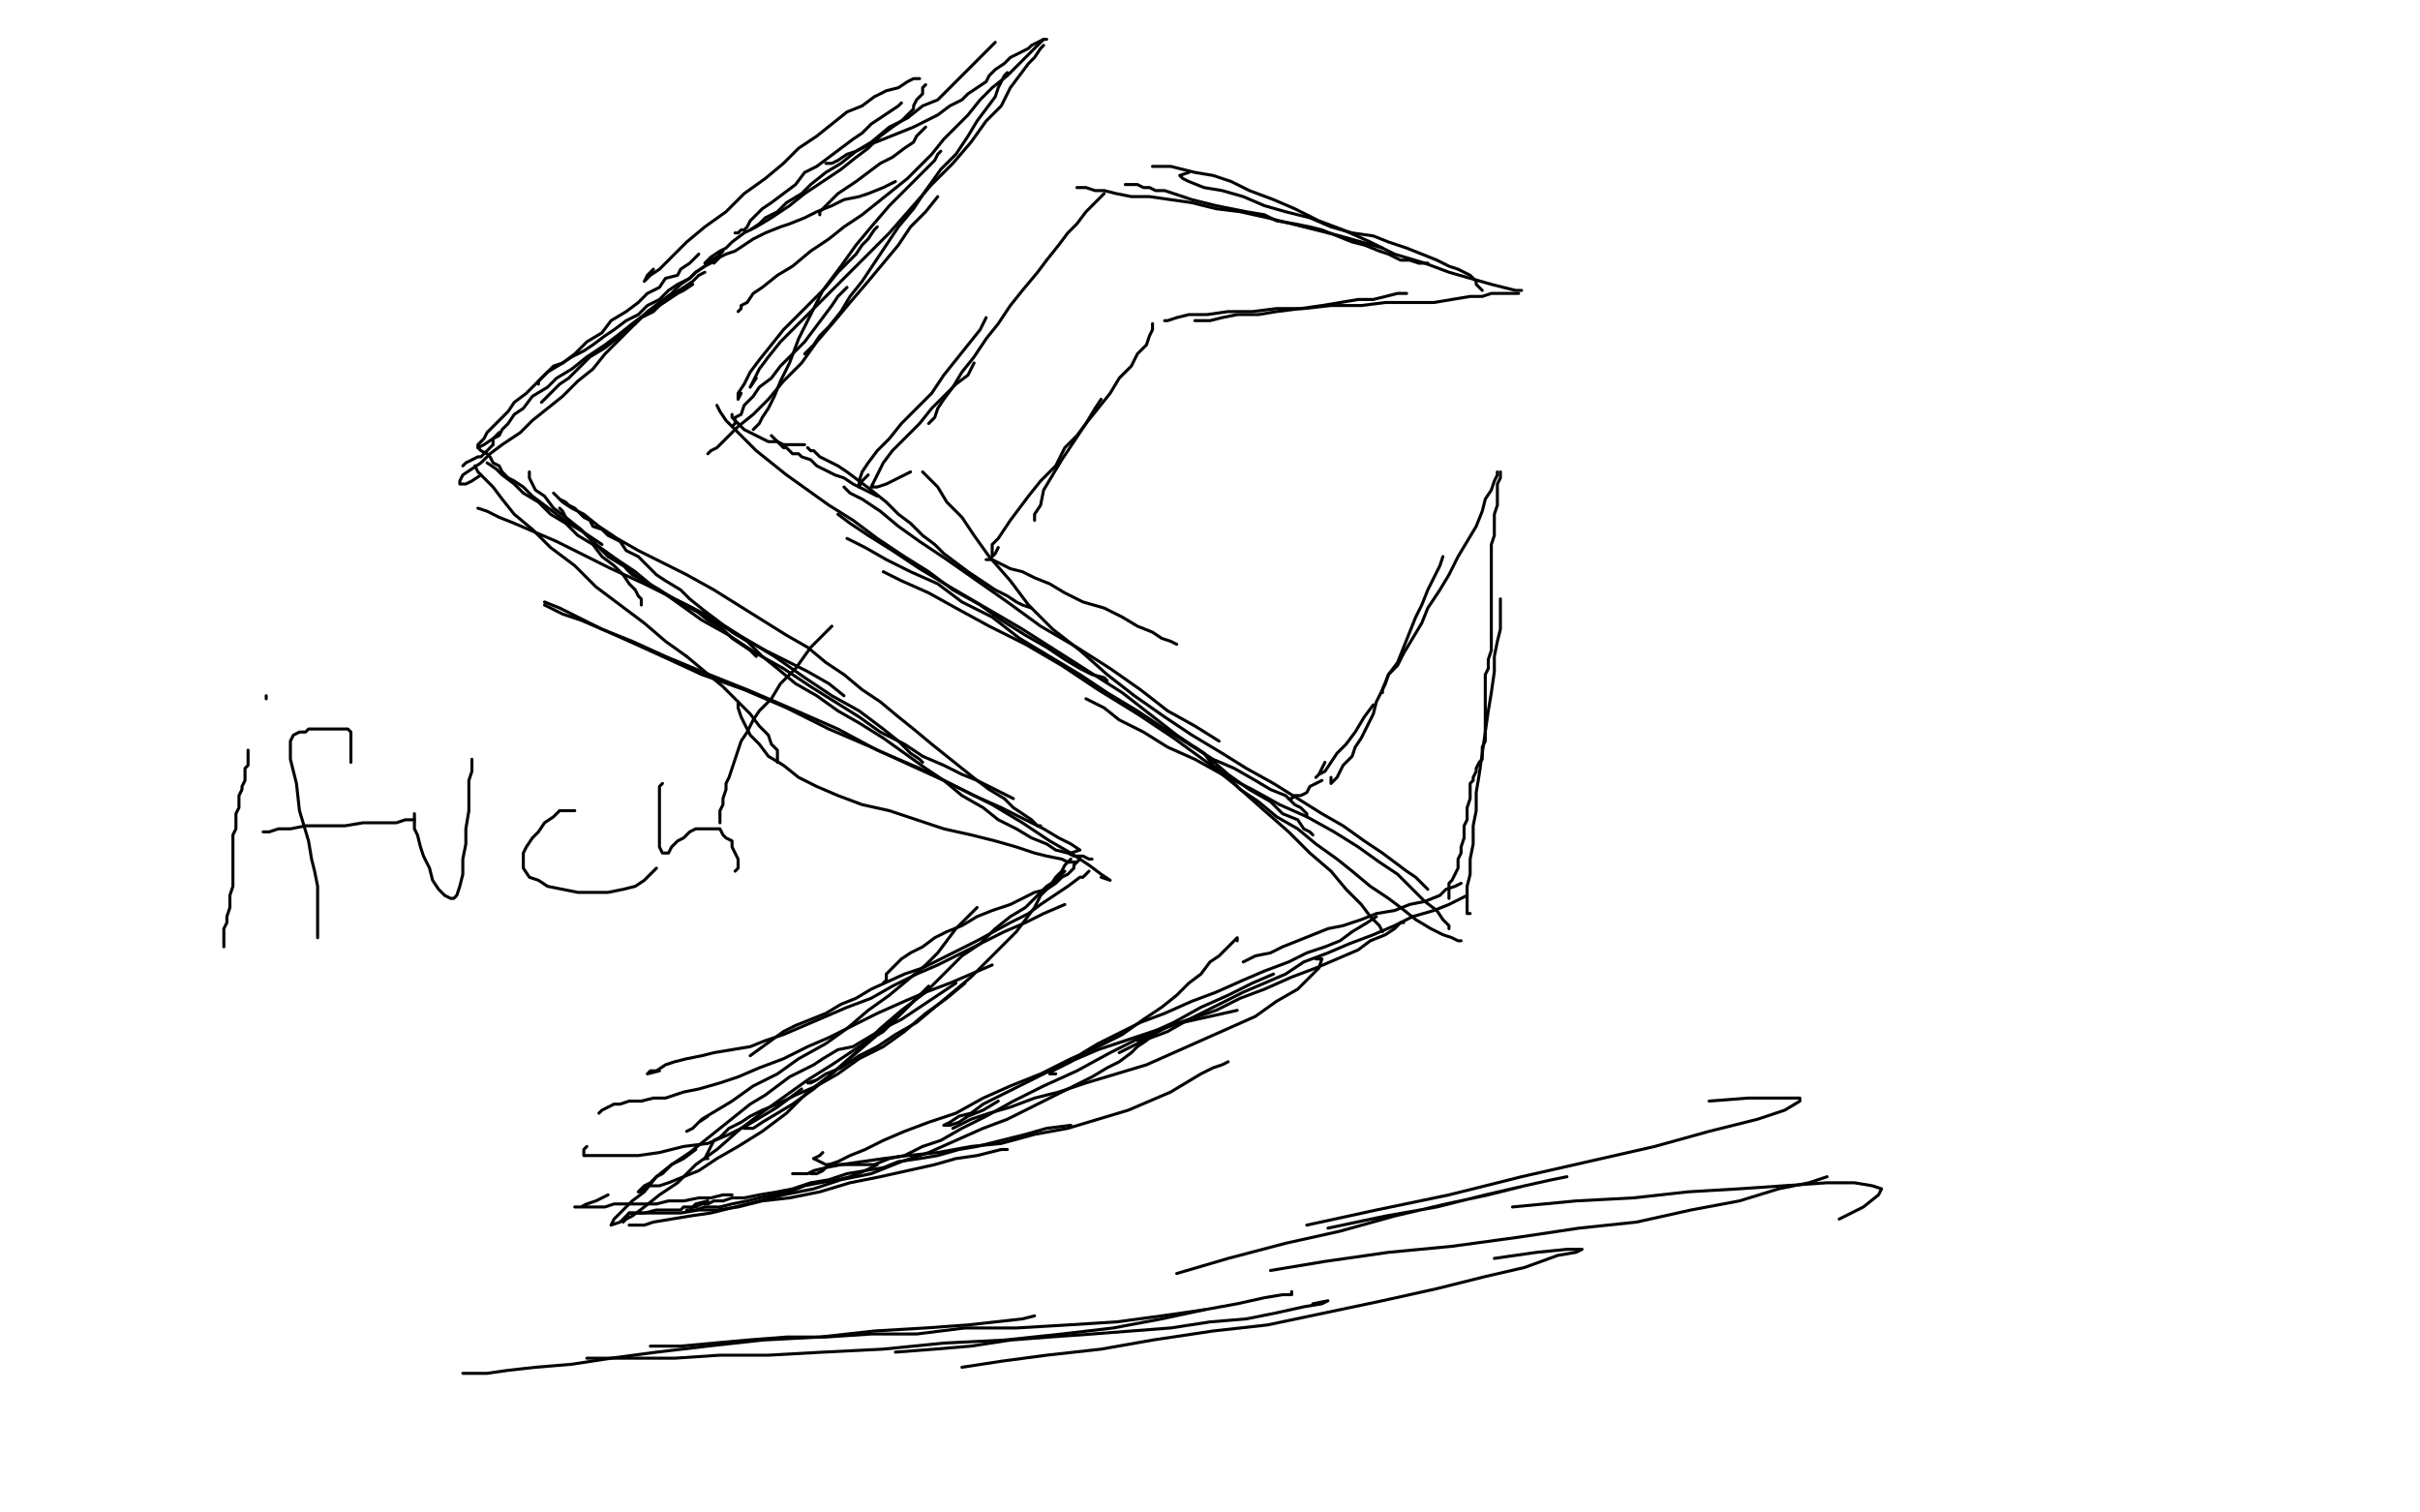 <?xml version="1.0" standalone="no"?>
<!DOCTYPE svg PUBLIC "-//W3C//DTD SVG 1.1//EN"
"http://www.w3.org/Graphics/SVG/1.1/DTD/svg11.dtd">

<svg width="800" height="500" version="1.1" xmlns="http://www.w3.org/2000/svg" xmlns:xlink="http://www.w3.org/1999/xlink" style="stroke-antialiasing: false"><desc>This SVG has been created on https://colorillo.com/</desc><rect x='0' y='0' width='800' height='500' style='fill: rgb(255,255,255); stroke-width:0' /><polyline points="186,120 188,120 188,120 189,120 189,120 190,120 190,120 191,120 191,120 192,120 192,120 193,120 193,120 194,120 194,120 196,120 196,120 197,120 197,120 199,120 199,120 200,120 200,120 203,120 207,120 208,120 210,120 211,120 213,120 214,120 215,120 216,120 217,120 219,120 220,120 221,120 222,120 224,120 224,120 225,120 226,120 227,120 228,120 229,120 229,120 230,120 230,120 231,120 231,120 232,120 232,120 233,120 232,120 231,120 230,120 228,120 226,120 223,120 220,120 216,120 212,120 208,120 205,120 201,120 198,120 194,120 192,120 190,120 187,120 186,120 184,120 182,120 181,120 180,120 179,120 178,120 176,120 174,120 173,120 171,120 169,120 168,120 168,120 168,120 168,120 168,120 168,120 168,120 168,120 168,120 168,120 168,120 168,120 167,120 166,120 165,120 163,120 161,120 158,120 155,120 151,120 146,120 141,120 135,120 130,120 124,120 119,120 113,120 109,120 105,120 102,120 100,120 97,120 101,120 105,120 111,120 119,120 127,120 136,120 146,120 157,120 169,120 181,120 194,120 206,120 250,120 290,120 292,120 290,120 287,120 283,120 278,120 272,120 265,120 258,120 251,120 245,120 240,120 236,120 233,120 231,120 230,120 229,120" style="fill: none; stroke: #d33c3c; stroke-width: 5; stroke-linejoin: round; stroke-linecap: round; stroke-antialiasing: false; stroke-antialias: 0; opacity: 1.0"/>
<polyline points="66,146 68,145 68,145 70,145 70,145 74,144 74,144 78,144 78,144 85,143 85,143 93,142 93,142 101,142 101,142 111,142 111,142 122,141 122,141 133,140 133,140 145,140 145,140 156,139 156,139 167,138 167,138 188,136 197,135 206,134 213,132 218,131 222,129 224,128 226,127 228,125 227,124 224,123 219,123 213,122 204,121 194,121 182,120 169,119 155,118 141,118 128,117 107,116 98,116 90,115 85,115 81,115 79,115 80,116 83,117 86,117 92,118 98,119 107,119 118,120 130,120 144,120 160,120 177,119 195,119 213,119 231,118 249,117 266,116 283,115 298,114 311,113 323,112 334,111 342,111 348,110 352,110 354,110 353,109 350,109 345,109 339,109 331,109 323,109 313,109 303,109 292,111 279,112 265,113" style="fill: none; stroke: #ffffff; stroke-width: 30; stroke-linejoin: round; stroke-linecap: round; stroke-antialiasing: false; stroke-antialias: 0; opacity: 1.0"/>
<polyline points="265,113 214,158 213,159 213,159 212,160 212,160 211,161 211,161 210,162 210,162 214,164 214,164 214,165 214,165 214,166 214,166 214,167 214,167 214,169 214,169 214,170 214,170 214,172 214,174 214,176 214,178 214,181 214,183 214,185 214,187 214,188 214,190 214,192 214,194 214,196 214,197 214,199 214,201 214,203 214,205 214,207 214,209 214,210 214,211 214,212 214,213 214,214 214,215 214,215 214,216 214,217 214,218 214,219 214,221 214,223 214,224 214,225 214,226 214,227 214,228 214,229 214,230 214,231 214,232 214,233 214,234 214,235 214,236 214,238 214,239 214,240 214,241 214,242 282,295" style="fill: none; stroke: #000000; stroke-width: 1; stroke-linejoin: round; stroke-linecap: round; stroke-antialiasing: false; stroke-antialias: 0; opacity: 1.0"/>
<polyline points="281,106 280,106 280,106 278,106 278,106 276,108 276,108 273,111 273,111 270,114 270,114 267,118 267,118 261,123 261,123 256,128 256,128 249,133 249,133 241,139 241,139 233,144 233,144 224,150 224,150 215,156 215,156 196,166 187,171 179,177 171,183 166,189 161,196 157,202 154,209 152,216 150,222 148,229 147,235 146,240 145,246 144,251 144,255 144,260 144,264 144,268 144,272 144,275 144,279 145,282 146,286 149,288 152,291 156,293 160,293 166,293 171,293 177,292 182,289 189,286 195,282 201,277 206,272 212,267 218,261 222,255 225,248 227,241 228,233 228,224 228,216 226,207 223,197 219,189 215,181 211,173 208,167 206,161 204,157 202,153 202,151 201,150 201,155 201,162 202,171 202,181 202,194 203,207 203,222 205,237 207,252 208,267 210,281 214,293 218,303 223,312 228,317 232,320 235,321 238,321 239,317 241,312 243,304 244,294 245,283 246,271 246,257 246,243 248,228 248,213 250,199 251,188 253,179 254,173 254,171 254,175 254,183 253,194 252,206 251,219 251,232 252,246 254,259 258,271 262,282 266,292 272,300 277,304 282,307 286,307 290,307 293,304 296,300 297,295 298,289 299,282 299,275 299,267 298,260 297,254 295,249 294,245 293,242 291,241 289,241 288,241 285,242 282,246 279,250 275,255 272,261 269,268 266,275 263,282 260,289 258,295 257,301 257,305 256,308 256,310 256,311 256,308 256,306" style="fill: none; stroke: #ffffff; stroke-width: 30; stroke-linejoin: round; stroke-linecap: round; stroke-antialiasing: false; stroke-antialias: 0; opacity: 1.0"/>
<polyline points="295,125 294,125 294,125 293,125 292,125" style="fill: none; stroke: #ffffff; stroke-width: 30; stroke-linejoin: round; stroke-linecap: round; stroke-antialiasing: false; stroke-antialias: 0; opacity: 1.0"/>
<polyline points="226,111 222,111 222,111 220,113 220,113 220,115 220,115 218,117 218,117 216,120 216,120 214,123 214,123 212,126 212,126 209,129 209,129 207,133 207,133 204,137 204,137 201,141 201,141 195,148 193,152 190,155 187,159 183,165 181,168 179,171 177,173 176,174 176,175" style="fill: none; stroke: #000000; stroke-width: 30; stroke-linejoin: round; stroke-linecap: round; stroke-antialiasing: false; stroke-antialias: 0; opacity: 1.0"/>
<polyline points="223,85 223,88 223,88 221,92 221,92 219,97 219,97 216,102 216,102 212,108 212,108 207,114 207,114 201,121 201,121 195,128 195,128 187,135 187,135 180,142 180,142 172,150 172,150 166,156 166,156 160,162 160,162 153,170 153,171 156,170 160,167 164,162 171,156 178,150 187,142 196,134 206,126 216,117 227,109 237,101 245,93 252,87 256,83 257,81 254,82 248,87 239,94 228,101 216,110 203,119 189,130 176,142 164,152 154,163 147,173 144,181 144,186 148,190 154,192 165,193 179,192 196,188 213,183 232,176 249,168 267,160 282,152 295,143 305,135 312,127 317,120 317,116 317,112 314,110 307,110 297,110 284,113 267,118 249,124 230,130 210,136 191,143 172,150 156,156 142,162 135,165 132,167 136,166 143,162 155,157 170,151 186,144 202,136 217,129 231,124 244,119 255,116 264,114 267,114 268,115 268,117 264,122 259,127 250,134 239,141 226,149 213,156 199,162 186,169 173,174 163,178 157,182 156,183 159,182 165,178 174,172 186,164 199,157 211,149 223,141 233,134 243,128 250,123 254,120 256,118 255,118 251,122 244,127 237,132 227,138 217,144 206,151 194,158 183,165 170,172 156,179 142,185 129,189 115,193 102,195" style="fill: none; stroke: #ffffff; stroke-width: 30; stroke-linejoin: round; stroke-linecap: round; stroke-antialiasing: false; stroke-antialias: 0; opacity: 1.0"/>
<polyline points="239,83 238,84 238,84 237,85 237,85 235,86 235,86 233,88 233,88 230,90 230,90 228,92 228,92 225,94 225,94 222,97 222,97 218,100 218,100 214,103 214,103 210,107 210,107 205,111 205,111 200,115 200,115 195,118 191,122 188,125 185,127 183,129 181,131 180,132 179,133" style="fill: none; stroke: #000000; stroke-width: 1; stroke-linejoin: round; stroke-linecap: round; stroke-antialiasing: false; stroke-antialias: 0; opacity: 1.0"/>
<polyline points="237,85 235,87 235,87 233,88 233,88 230,90 230,90 228,92 228,92 224,94 224,94 221,96 221,96 218,99 218,99 214,101 214,101 211,104 211,104 207,106 207,106 203,109 203,109 200,111 200,111 196,114 196,114 193,116 189,118 186,120 183,121 181,123 180,124 179,125 178,126 178,127" style="fill: none; stroke: #000000; stroke-width: 1; stroke-linejoin: round; stroke-linecap: round; stroke-antialiasing: false; stroke-antialias: 0; opacity: 1.0"/>
<polyline points="231,84 230,85 230,85 228,87 228,87 225,89 225,89 224,91 224,91 220,92 220,92 218,95 218,95 214,97 214,97 211,100 211,100 207,103 207,103 202,106 202,106 199,110 199,110 194,113 194,113 190,117 186,120 181,123 177,127 174,130 170,133 168,136 165,139 163,141 161,143 160,145 159,146 158,147 158,148 160,147 163,145 165,143" style="fill: none; stroke: #000000; stroke-width: 1; stroke-linejoin: round; stroke-linecap: round; stroke-antialiasing: false; stroke-antialias: 0; opacity: 1.0"/>
<polyline points="233,90 231,91 231,91 229,93 229,93 226,95 226,95 223,97 223,97 219,100 219,100 216,103 216,103 212,105 212,105 208,109 208,109 204,113 204,113 200,117 200,117 196,122 196,122 191,126 191,126 186,131 186,131 181,135 176,139 172,143 166,147 162,150 159,153 156,155 153,157 152,159 152,160 154,160 156,159 159,157" style="fill: none; stroke: #000000; stroke-width: 1; stroke-linejoin: round; stroke-linecap: round; stroke-antialiasing: false; stroke-antialias: 0; opacity: 1.0"/>
<polyline points="229,94 226,96 226,96 224,97 224,97 221,99 221,99 218,101 218,101 213,104 213,104 209,107 209,107 204,111 204,111 200,114 200,114 194,118 194,118 189,122 189,122 184,125 184,125 181,128 181,128 176,131 176,131 173,135 170,137 168,140 166,142 165,144 163,145 163,147 162,148 161,149 160,150 159,151 158,151 156,152 154,153 153,154" style="fill: none; stroke: #000000; stroke-width: 1; stroke-linejoin: round; stroke-linecap: round; stroke-antialiasing: false; stroke-antialias: 0; opacity: 1.0"/>
<polyline points="161,153 164,155 164,155 166,157 166,157 170,160 170,160 173,163 173,163 178,166 178,166 182,170 182,170 187,173 187,173 191,177 191,177 196,180 196,180 199,184 199,184 203,187 203,187 206,190 206,190 208,193 208,193 210,195 211,197 212,198 212,199 212,200" style="fill: none; stroke: #000000; stroke-width: 1; stroke-linejoin: round; stroke-linecap: round; stroke-antialiasing: false; stroke-antialias: 0; opacity: 1.0"/>
<polyline points="157,154 158,156 158,156 160,158 160,158 163,161 163,161 166,165 166,165 170,170 170,170 176,175 176,175 182,181 182,181 190,187 190,187 197,194 197,194 205,200 205,200 213,206 213,206 220,212 220,212 227,217 227,217" style="fill: none; stroke: #000000; stroke-width: 1; stroke-linejoin: round; stroke-linecap: round; stroke-antialiasing: false; stroke-antialias: 0; opacity: 1.0"/>
<circle cx="257.5" cy="252.5" r="0" style="fill: #000000; stroke-antialiasing: false; stroke-antialias: 0; opacity: 1.0"/>
<polyline points="227,217 233,222 239,227 244,232 248,236 251,240 254,243 255,246 257,248 257,250 257,252" style="fill: none; stroke: #000000; stroke-width: 1; stroke-linejoin: round; stroke-linecap: round; stroke-antialiasing: false; stroke-antialias: 0; opacity: 1.0"/>
<polyline points="158,168 161,169 161,169 165,171 165,171 170,173 170,173 177,176 177,176 184,179 184,179 192,183 192,183 202,188 202,188 213,193 213,193 223,198 223,198 235,204 235,204 246,211 246,211 256,217 256,217 266,224 266,224 275,230 284,235 292,241 297,245 301,249 304,251 305,252" style="fill: none; stroke: #000000; stroke-width: 1; stroke-linejoin: round; stroke-linecap: round; stroke-antialiasing: false; stroke-antialias: 0; opacity: 1.0"/>
<polyline points="180,200 182,201 182,201 186,203 186,203 192,205 192,205 199,208 199,208 208,212 208,212 219,217 219,217 232,223 232,223 246,228 246,228 260,234 260,234 274,241 274,241 288,247 288,247 301,253 301,253 312,258 312,258 322,263 331,267 339,271 345,274 350,277 354,279 357,281 354,282" style="fill: none; stroke: #000000; stroke-width: 1; stroke-linejoin: round; stroke-linecap: round; stroke-antialiasing: false; stroke-antialias: 0; opacity: 1.0"/>
<polyline points="180,199 185,201 185,201 191,204 191,204 199,208 199,208 209,212 209,212 220,217 220,217 232,222 232,222 247,228 247,228 261,234 261,234 277,241 277,241 290,248 290,248 304,254 304,254 316,260 316,260 328,266 328,266 338,272 347,278 354,282 360,286 364,289 367,291 364,290" style="fill: none; stroke: #000000; stroke-width: 1; stroke-linejoin: round; stroke-linecap: round; stroke-antialiasing: false; stroke-antialias: 0; opacity: 1.0"/>
<polyline points="361,284 360,284 360,284 358,283 358,283 355,283 355,283 353,282 353,282 349,281 349,281 346,279 346,279 341,277 341,277 336,274 336,274 330,271 330,271 325,267 325,267 318,263 318,263 312,258 312,258 306,254 306,254 299,249 292,244 284,239 277,235 270,230 263,226 257,221 252,217 247,212 242,209 237,205 233,202 228,198 225,195 220,192 217,190 214,187 211,184 207,182 205,179 201,177 199,175 196,174 195,172 193,171 191,169 190,168 188,167 187,166 185,165 184,164 183,163 184,164 186,166 189,168 193,170 198,174 204,178 211,182 219,186 227,190 236,195 244,200 252,205 260,210 267,214 273,219 279,223 285,228 291,232 297,237 302,241 308,246 313,250 318,254 323,258 327,261 332,264 335,267 338,269 341,271 342,272 343,273 344,273" style="fill: none; stroke: #000000; stroke-width: 1; stroke-linejoin: round; stroke-linecap: round; stroke-antialiasing: false; stroke-antialias: 0; opacity: 1.0"/>
<polyline points="357,284 356,285 356,285 355,286 355,286 355,287 355,287 353,289 353,289 351,290 351,290 349,292 349,292 346,294 346,294 342,295 342,295 338,297 338,297 334,299 334,299 328,301 328,301 323,303 323,303 318,306 318,306 313,308 309,310 305,313 301,315 298,317 296,319 294,321 293,322 293,324 292,325" style="fill: none; stroke: #000000; stroke-width: 1; stroke-linejoin: round; stroke-linecap: round; stroke-antialiasing: false; stroke-antialias: 0; opacity: 1.0"/>
<polyline points="360,288 359,289 359,289 358,290 358,290 357,290 357,290 353,293 353,293 350,295 350,295 344,299 344,299 340,302 340,302 334,305 334,305 323,311 323,311 317,314 317,314 311,317 311,317 305,320 299,322 288,327 283,330 278,332 273,335 268,337 263,339 259,341 248,349" style="fill: none; stroke: #000000; stroke-width: 1; stroke-linejoin: round; stroke-linecap: round; stroke-antialiasing: false; stroke-antialias: 0; opacity: 1.0"/>
<polyline points="352,299 345,302 345,302 339,305 339,305 332,308 332,308 326,311 326,311 318,315 318,315 310,319 310,319 303,322 303,322 295,326 295,326 288,330 288,330 280,333 280,333 273,336 273,336 266,339 266,339 259,342 259,342 253,344 248,346 242,347 236,348 232,349 227,350 223,351 220,352 217,354 215,354 214,355 218,354" style="fill: none; stroke: #000000; stroke-width: 1; stroke-linejoin: round; stroke-linecap: round; stroke-antialiasing: false; stroke-antialias: 0; opacity: 1.0"/>
<polyline points="328,319 321,322 321,322 314,325 314,325 306,328 306,328 299,331 299,331 290,335 290,335 282,339 282,339 274,343 274,343 267,346 267,346 259,350 259,350 251,353 251,353 244,356 244,356 238,358 238,358 231,360 231,360 226,361 220,363 216,363 212,364 208,364 205,365 203,365 201,366 199,367 198,368" style="fill: none; stroke: #000000; stroke-width: 1; stroke-linejoin: round; stroke-linecap: round; stroke-antialiasing: false; stroke-antialias: 0; opacity: 1.0"/>
<polyline points="354,284 352,286 352,286 351,288 351,288 349,290 349,290 347,293 347,293 344,296 344,296 342,300 342,300 339,304 339,304 336,308 336,308 331,313 331,313 326,318 326,318 321,323 321,323 315,328 315,328 309,333 309,333 303,338 296,342 290,346 284,349 278,353 273,355 270,357 268,358 267,358 270,357" style="fill: none; stroke: #000000; stroke-width: 1; stroke-linejoin: round; stroke-linecap: round; stroke-antialiasing: false; stroke-antialias: 0; opacity: 1.0"/>
<polyline points="316,325 310,329 310,329 304,333 304,333 298,337 298,337 292,340 292,340 287,343 287,343 282,346 282,346 277,347 277,347 272,350 272,350 269,352 269,352 265,354 265,354 261,356 261,356 257,359 257,359 253,362 253,362 248,365 243,369 238,373 233,377 228,381 222,385 217,389 213,394 209,397 206,400 203,403 202,405 205,404 208,401" style="fill: none; stroke: #000000; stroke-width: 1; stroke-linejoin: round; stroke-linecap: round; stroke-antialiasing: false; stroke-antialias: 0; opacity: 1.0"/>
<polyline points="323,300 321,302 321,302 319,304 319,304 316,307 316,307 313,311 313,311 310,315 310,315 306,319 306,319 300,324 300,324 294,329 294,329 287,334 287,334 280,340 280,340 273,345 273,345 264,350 264,350 257,355 257,355 249,359 242,364 237,367 232,370 229,373 227,374 229,373 231,371 234,369" style="fill: none; stroke: #000000; stroke-width: 1; stroke-linejoin: round; stroke-linecap: round; stroke-antialiasing: false; stroke-antialias: 0; opacity: 1.0"/>
<polyline points="307,326 303,330 303,330 299,334 299,334 294,338 294,338 289,343 289,343 282,349 282,349 275,355 275,355 267,361 267,361 260,368 260,368 252,374 252,374 244,379 244,379 237,383 237,383 231,387 231,387 226,389 226,389 221,391 218,392 216,392 214,392 213,393 212,394 211,394 212,393 213,392 215,391 217,389 219,388 222,385 226,383 230,380" style="fill: none; stroke: #000000; stroke-width: 1; stroke-linejoin: round; stroke-linecap: round; stroke-antialiasing: false; stroke-antialias: 0; opacity: 1.0"/>
<polyline points="304,329 302,331 302,331 299,334 299,334 296,337 296,337 292,341 292,341 287,344 287,344 281,348 281,348 275,352 275,352 267,357 267,357 260,362 260,362 253,367 253,367 245,373 245,373 237,380 237,380 230,385 230,385 224,391 218,395 213,399 209,402 207,403 206,404 208,401 210,401 210,401 212,401 212,401 214,401 214,401 217,401 217,401 220,401 220,401 225,401 225,401 231,400 231,400 237,400 237,400 244,399 244,399 252,397 252,397 261,396 261,396 271,394 271,394 281,391 281,391 291,389 300,387 309,385 316,383 323,382 327,381 331,380 333,380" style="fill: none; stroke: #000000; stroke-width: 1; stroke-linejoin: round; stroke-linecap: round; stroke-antialiasing: false; stroke-antialias: 0; opacity: 1.0"/>
<polyline points="208,405 210,405 210,405 213,405 213,405 216,404 216,404 222,403 222,403 228,402 228,402 235,401 235,401 243,399 243,399 251,397 251,397 259,395 259,395 269,393 269,393 278,390 278,390 288,388 288,388 298,384 298,384 307,381 316,377 325,373 333,370 341,366 349,362 355,359 361,356 366,353 370,351 374,348 376,346 379,344 381,342 382,342" style="fill: none; stroke: #000000; stroke-width: 1; stroke-linejoin: round; stroke-linecap: round; stroke-antialiasing: false; stroke-antialias: 0; opacity: 1.0"/>
<polyline points="268,388 270,388 270,388 272,387 272,387 274,385 274,385 277,384 277,384 281,382 281,382 286,380 286,380 292,377 292,377 299,374 299,374 307,371 307,371 316,368 316,368 325,363 325,363 334,359 334,359 344,355 344,355 354,350 363,346 371,342 378,337 384,333 389,329 393,325 397,322 400,318 403,316 405,314 407,312 408,311 409,310 409,311" style="fill: none; stroke: #000000; stroke-width: 1; stroke-linejoin: round; stroke-linecap: round; stroke-antialiasing: false; stroke-antialias: 0; opacity: 1.0"/>
<polyline points="262,388 264,388 264,388 267,388 267,388 269,387 269,387 273,386 273,386 278,385 278,385 285,384 285,384 292,383 292,383 300,382 300,382 310,381 310,381 321,379 321,379 331,378 331,378 342,375 342,375 353,373 353,373 363,370 373,367 380,364 387,361 392,358 397,355 401,353 404,352 406,351" style="fill: none; stroke: #000000; stroke-width: 1; stroke-linejoin: round; stroke-linecap: round; stroke-antialiasing: false; stroke-antialias: 0; opacity: 1.0"/>
<polyline points="315,373 321,370 321,370 327,368 327,368 334,366 334,366 342,363 342,363 350,361 350,361 359,358 359,358 369,355 369,355 379,352 379,352 388,348 388,348 397,344 397,344 406,340 406,340 415,336 415,336 422,331 422,331 429,327 433,323 436,320 437,317 435,317" style="fill: none; stroke: #000000; stroke-width: 1; stroke-linejoin: round; stroke-linecap: round; stroke-antialiasing: false; stroke-antialias: 0; opacity: 1.0"/>
<polyline points="370,348 378,344 378,344 386,341 386,341 393,337 393,337 402,334 402,334 410,330 410,330 418,327 418,327 427,323 427,323 435,320 435,320 442,317 442,317 449,314 449,314 453,311 453,311 458,309 458,309 461,307 461,307 463,305 464,305" style="fill: none; stroke: #000000; stroke-width: 1; stroke-linejoin: round; stroke-linecap: round; stroke-antialiasing: false; stroke-antialias: 0; opacity: 1.0"/>
<polyline points="376,344 381,342 381,342 387,339 387,339 393,337 393,337 399,334 399,334 405,331 405,331 411,328 411,328 418,325 418,325 425,322 425,322 431,318 431,318 439,315 439,315 446,312 446,312 454,309 454,309 461,306 461,306 467,303 474,301 479,299 483,297 485,296" style="fill: none; stroke: #000000; stroke-width: 1; stroke-linejoin: round; stroke-linecap: round; stroke-antialiasing: false; stroke-antialias: 0; opacity: 1.0"/>
<polyline points="411,318 415,316 415,316 420,315 420,315 424,313 424,313 429,311 429,311 434,309 434,309 439,307 439,307 444,306 444,306 450,304 450,304 455,302 455,302 461,301 461,301 466,299 466,299 471,298 471,298 476,296 476,296 478,294 481,293 483,292" style="fill: none; stroke: #000000; stroke-width: 1; stroke-linejoin: round; stroke-linecap: round; stroke-antialiasing: false; stroke-antialias: 0; opacity: 1.0"/>
<polyline points="279,161 281,163 281,163 285,165 285,165 291,169 291,169 297,174 297,174 304,179 304,179 313,185 313,185 323,192 323,192 333,199 333,199 344,207 344,207 356,214 356,214 367,221 367,221 377,228 377,228 386,235 386,235 395,240 403,245" style="fill: none; stroke: #000000; stroke-width: 1; stroke-linejoin: round; stroke-linecap: round; stroke-antialiasing: false; stroke-antialias: 0; opacity: 1.0"/>
<polyline points="292,189 298,192 298,192 307,196 307,196 316,201 316,201 327,207 327,207 339,213 339,213 351,220 351,220 363,228 363,228 376,236 376,236 388,244 388,244 399,252 399,252 409,260 409,260 418,268 418,268 426,275 426,275 433,282 440,288 445,294 450,299 453,303 456,306 457,308" style="fill: none; stroke: #000000; stroke-width: 1; stroke-linejoin: round; stroke-linecap: round; stroke-antialiasing: false; stroke-antialias: 0; opacity: 1.0"/>
<polyline points="359,231 365,234 365,234 370,238 370,238 378,242 378,242 386,247 386,247 395,251 395,251 404,256 404,256 414,261 414,261 423,266 423,266 432,270 432,270 441,275 441,275 449,280 449,280 456,285 456,285 462,289 462,289 467,294 467,294 471,298 475,301 477,304 479,306 479,307" style="fill: none; stroke: #000000; stroke-width: 1; stroke-linejoin: round; stroke-linecap: round; stroke-antialiasing: false; stroke-antialias: 0; opacity: 1.0"/>
<polyline points="472,294 470,292 470,292 468,290 468,290 465,288 465,288 461,285 461,285 457,282 457,282 451,278 451,278 444,273 444,273 437,269 437,269 429,264 429,264 421,259 421,259 412,254 412,254 404,249 404,249 394,243 394,243 385,237 375,230 366,223 357,215 348,208 340,200 334,192 327,184 322,177 318,171 313,166 310,161 307,158 305,156" style="fill: none; stroke: #000000; stroke-width: 1; stroke-linejoin: round; stroke-linecap: round; stroke-antialiasing: false; stroke-antialias: 0; opacity: 1.0"/>
<polyline points="341,201 338,200 338,200 336,199 336,199 333,197 333,197 329,195 329,195 326,193 326,193 323,191 323,191 320,189 320,189 316,186 316,186 312,183 312,183 309,180 309,180 305,177 305,177 301,173 301,173 297,170 297,170 293,166 288,162 284,159 280,156 277,154 273,152 271,151 269,149 268,149 267,148" style="fill: none; stroke: #000000; stroke-width: 1; stroke-linejoin: round; stroke-linecap: round; stroke-antialiasing: false; stroke-antialias: 0; opacity: 1.0"/>
<polyline points="290,164 286,162 286,162 282,160 282,160 279,158 279,158 276,157 276,157 274,156 274,156 272,155 272,155 270,154 270,154 269,153 269,153 268,152 265,151 264,150 262,150 261,149 260,148 259,148 258,147 257,146 256,145 255,144" style="fill: none; stroke: #000000; stroke-width: 1; stroke-linejoin: round; stroke-linecap: round; stroke-antialiasing: false; stroke-antialias: 0; opacity: 1.0"/>
<polyline points="266,147 264,147 264,147 263,147 263,147 261,147 261,147 259,147 259,147 257,146 257,146 254,146 254,146 252,145 252,145 250,144 250,144 248,143 248,143 246,142 246,142 245,141 245,141 244,140 244,140 243,139 242,138 242,137" style="fill: none; stroke: #000000; stroke-width: 1; stroke-linejoin: round; stroke-linecap: round; stroke-antialiasing: false; stroke-antialias: 0; opacity: 1.0"/>
<polyline points="236,87 237,86 237,86 238,85 238,85 240,84 240,84 243,83 243,83 246,81 246,81 249,79 249,79 253,77 253,77 258,75 258,75 261,74 261,74 266,72 266,72 270,70 270,70 275,68 275,68 279,66 279,66 284,65 287,64 292,62 296,60" style="fill: none; stroke: #000000; stroke-width: 1; stroke-linejoin: round; stroke-linecap: round; stroke-antialiasing: false; stroke-antialias: 0; opacity: 1.0"/>
<polyline points="271,71 271,70 271,70 272,69 272,69 274,67 274,67 275,66 275,66 277,64 277,64 280,62 280,62 283,60 283,60 287,57 287,57 291,54 291,54 295,52 295,52 299,49 299,49 302,47 302,47 303,45 303,45 305,43 306,42" style="fill: none; stroke: #000000; stroke-width: 1; stroke-linejoin: round; stroke-linecap: round; stroke-antialiasing: false; stroke-antialias: 0; opacity: 1.0"/>
<polyline points="304,26 302,26 302,26 300,27 300,27 297,29 297,29 293,30 293,30 289,32 289,32 285,35 285,35 280,37 280,37 275,41 275,41 270,45 270,45 264,49 264,49 259,54 259,54 253,59 253,59 246,64 246,64 240,70 240,70 233,75 227,80 222,85 218,89 215,91 213,93 214,91 216,89" style="fill: none; stroke: #000000; stroke-width: 1; stroke-linejoin: round; stroke-linecap: round; stroke-antialiasing: false; stroke-antialias: 0; opacity: 1.0"/>
<polyline points="233,87 234,86 234,86 235,85 235,85 238,83 238,83 240,82 240,82 242,80 242,80 246,77 246,77 250,75 250,75 255,72 255,72 261,68 261,68 266,64 266,64 272,60 272,60 278,56 278,56 283,52 283,52 287,49 291,45 295,42 298,40 300,38 302,36 302,35 303,33 305,31 305,29 306,28" style="fill: none; stroke: #000000; stroke-width: 1; stroke-linejoin: round; stroke-linecap: round; stroke-antialiasing: false; stroke-antialias: 0; opacity: 1.0"/>
<polyline points="298,34 297,35 297,35 294,37 294,37 291,39 291,39 288,41 288,41 285,44 285,44 282,46 282,46 278,49 278,49 274,52 274,52 270,55 270,55 266,57 266,57 263,61 263,61 259,64 259,64 255,67 255,67 252,69 250,71 248,73 247,75 246,76 245,76 244,77 243,77" style="fill: none; stroke: #000000; stroke-width: 1; stroke-linejoin: round; stroke-linecap: round; stroke-antialiasing: false; stroke-antialias: 0; opacity: 1.0"/>
<polyline points="248,76 251,74 251,74 253,72 253,72 257,70 257,70 260,67 260,67 265,64 265,64 268,61 268,61 273,57 273,57 278,54 278,54 283,50 283,50 288,47 288,47 294,42 294,42 300,39 300,39 305,35 305,35 310,33 313,30 316,27 319,24 321,22 323,20 325,18 326,17 327,16 328,15 329,14" style="fill: none; stroke: #000000; stroke-width: 1; stroke-linejoin: round; stroke-linecap: round; stroke-antialiasing: false; stroke-antialias: 0; opacity: 1.0"/>
<polyline points="273,54 275,54 275,54 277,53 277,53 280,51 280,51 283,50 283,50 287,48 287,48 292,46 292,46 297,44 297,44 302,42 302,42 306,40 306,40 310,38 310,38 314,35 314,35 318,33 318,33 320,31 320,31 323,29 326,27 327,25 329,23 332,21 334,19 336,18 338,17 340,16 341,15 343,14 345,13" style="fill: none; stroke: #000000; stroke-width: 1; stroke-linejoin: round; stroke-linecap: round; stroke-antialiasing: false; stroke-antialias: 0; opacity: 1.0"/>
<polyline points="346,13 345,13 345,13 343,15 343,15 341,17 341,17 339,19 339,19 336,22 336,22 333,25 333,25 328,29 328,29 324,33 324,33 320,38 320,38 316,42 316,42 312,46 312,46 308,51 308,51 304,55 304,55 300,59 295,63 290,67 285,71 279,75 274,79 268,83 262,88 257,91 252,95 249,97 247,100 245,101 245,102 244,103" style="fill: none; stroke: #000000; stroke-width: 1; stroke-linejoin: round; stroke-linecap: round; stroke-antialiasing: false; stroke-antialias: 0; opacity: 1.0"/>
<polyline points="249,142 251,140 251,140 252,138 252,138 254,135 254,135 256,131 256,131 258,126 258,126 261,120 261,120 264,112 264,112 268,104 268,104 272,96 272,96 278,88 278,88 283,81 283,81 288,75 288,75 294,68 294,68 299,63 303,59 306,56 309,53 310,51 311,50" style="fill: none; stroke: #000000; stroke-width: 1; stroke-linejoin: round; stroke-linecap: round; stroke-antialiasing: false; stroke-antialias: 0; opacity: 1.0"/>
<polyline points="266,117 269,114 269,114 271,111 271,111 274,108 274,108 278,103 278,103 281,98 281,98 285,93 285,93 289,87 289,87 293,81 293,81 297,75 297,75 302,69 302,69 306,63 306,63 311,56 311,56 316,51 316,51 320,45 323,40 326,36 329,32 330,29 331,27 332,25 333,24" style="fill: none; stroke: #000000; stroke-width: 1; stroke-linejoin: round; stroke-linecap: round; stroke-antialiasing: false; stroke-antialias: 0; opacity: 1.0"/>
<polyline points="345,15 344,16 344,16 342,19 342,19 340,21 340,21 337,25 337,25 334,29 334,29 331,35 331,35 326,40 326,40 321,47 321,47 315,54 315,54 308,61 308,61 301,69 301,69 294,77 294,77 286,85 286,85 278,93 271,100 264,107 258,113 254,118 251,122 249,126 248,128 250,125" style="fill: none; stroke: #000000; stroke-width: 1; stroke-linejoin: round; stroke-linecap: round; stroke-antialiasing: false; stroke-antialias: 0; opacity: 1.0"/>
<polyline points="310,65 306,70 306,70 301,75 301,75 297,81 297,81 292,87 292,87 287,93 287,93 281,100 281,100 276,106 276,106 270,113 270,113 265,120 265,120 259,126 259,126 254,132 254,132 249,137 249,137 244,141 244,141 240,145 237,148 235,149 234,150" style="fill: none; stroke: #000000; stroke-width: 1; stroke-linejoin: round; stroke-linecap: round; stroke-antialiasing: false; stroke-antialias: 0; opacity: 1.0"/>
<polyline points="290,75 289,76 289,76 287,79 287,79 285,81 285,81 283,84 283,84 280,87 280,87 277,90 277,90 273,95 273,95 269,99 269,99 264,104 264,104 259,109 259,109 255,114 255,114 251,119 251,119 248,123 248,123 246,127 244,130 244,132 245,130" style="fill: none; stroke: #000000; stroke-width: 1; stroke-linejoin: round; stroke-linecap: round; stroke-antialiasing: false; stroke-antialias: 0; opacity: 1.0"/>
<polyline points="280,95 277,98 277,98 275,101 275,101 272,105 272,105 269,109 269,109 266,113 266,113 262,117 262,117 258,121 258,121 255,125 255,125 251,128 251,128 249,131 249,131 246,134 246,134 245,137 245,137 243,138 243,138 243,140 242,141" style="fill: none; stroke: #000000; stroke-width: 1; stroke-linejoin: round; stroke-linecap: round; stroke-antialiasing: false; stroke-antialias: 0; opacity: 1.0"/>
<polyline points="237,134 238,136 238,136 240,139 240,139 243,142 243,142 246,145 246,145 250,149 250,149 255,153 255,153 260,157 260,157 267,162 267,162 274,167 274,167 282,172 282,172 290,178 290,178 299,184 299,184 307,189 307,189 315,195 324,200 331,205 339,210 346,214 352,218 357,221 361,223 365,224 366,225" style="fill: none; stroke: #000000; stroke-width: 1; stroke-linejoin: round; stroke-linecap: round; stroke-antialiasing: false; stroke-antialias: 0; opacity: 1.0"/>
<polyline points="280,178 286,181 286,181 293,185 293,185 301,189 301,189 310,193 310,193 318,199 318,199 328,204 328,204 337,211 337,211 347,217 347,217 357,223 357,223 366,229 366,229 376,235 376,235 385,241 385,241 393,246 393,246 401,251 408,254 415,258 420,261 425,263 428,266 430,267 431,268 432,269 432,270" style="fill: none; stroke: #000000; stroke-width: 1; stroke-linejoin: round; stroke-linecap: round; stroke-antialiasing: false; stroke-antialias: 0; opacity: 1.0"/>
<polyline points="277,170 281,173 281,173 287,177 287,177 295,182 295,182 304,188 304,188 314,194 314,194 326,201 326,201 338,208 338,208 349,215 349,215 360,222 360,222 371,229 371,229 380,236 380,236 389,243 389,243 398,249 398,249 406,256 413,261 420,265 424,269 429,271 431,274 433,275 434,276" style="fill: none; stroke: #000000; stroke-width: 1; stroke-linejoin: round; stroke-linecap: round; stroke-antialiasing: false; stroke-antialias: 0; opacity: 1.0"/>
<polyline points="395,247 398,249 398,249 401,253 401,253 405,256 405,256 410,261 410,261 416,265 416,265 422,270 422,270 429,274 429,274 435,279 435,279 442,284 442,284 447,288 447,288 453,293 453,293 459,297 459,297 463,300 463,300 468,304 473,307 477,309 480,310 482,311 483,311" style="fill: none; stroke: #000000; stroke-width: 1; stroke-linejoin: round; stroke-linecap: round; stroke-antialiasing: false; stroke-antialias: 0; opacity: 1.0"/>
<polyline points="455,303 452,305 452,305 447,308 447,308 443,311 443,311 438,313 438,313 432,315 432,315 426,318 426,318 418,321 418,321 411,324 411,324 402,328 402,328 394,331 394,331 385,335 385,335 377,338 377,338 369,342 369,342 363,345 358,348 354,351 350,353 348,354 347,355 348,355 349,355" style="fill: none; stroke: #000000; stroke-width: 1; stroke-linejoin: round; stroke-linecap: round; stroke-antialiasing: false; stroke-antialias: 0; opacity: 1.0"/>
<polyline points="409,334 400,336 400,336 391,338 391,338 381,341 381,341 372,344 372,344 363,347 363,347 356,350 356,350 349,353 349,353 343,356 343,356 337,359 337,359 331,362 331,362 325,365 325,365 321,368 321,368 317,369 317,369 314,371 312,372 314,372 317,371 320,369 325,367 330,364" style="fill: none; stroke: #000000; stroke-width: 1; stroke-linejoin: round; stroke-linecap: round; stroke-antialiasing: false; stroke-antialias: 0; opacity: 1.0"/>
<polyline points="421,322 414,325 414,325 406,329 406,329 397,333 397,333 388,338 388,338 377,343 377,343 367,348 367,348 356,354 356,354 345,359 345,359 335,364 335,364 326,369 326,369 318,373 318,373 311,377 311,377 305,379 305,379" style="fill: none; stroke: #000000; stroke-width: 1; stroke-linejoin: round; stroke-linecap: round; stroke-antialiasing: false; stroke-antialias: 0; opacity: 1.0"/>
<polyline points="305,379 299,382 294,383 289,385 284,385 280,385 276,385 273,385 271,384 269,383" style="fill: none; stroke: #000000; stroke-width: 1; stroke-linejoin: round; stroke-linecap: round; stroke-antialiasing: false; stroke-antialias: 0; opacity: 1.0"/>
<polyline points="269,383 271,382 272,381" style="fill: none; stroke: #000000; stroke-width: 1; stroke-linejoin: round; stroke-linecap: round; stroke-antialiasing: false; stroke-antialias: 0; opacity: 1.0"/>
<polyline points="354,372 346,373 346,373 339,375 339,375 331,377 331,377 323,379 323,379 317,380 317,380 310,382 310,382 304,383 304,383 297,384 297,384 292,386 292,386 286,387 286,387 281,389 281,389 277,390 277,390 271,391 271,391 266,392 261,394 256,395 251,396 247,397 242,398 238,399 233,399 230,400 227,400 228,400 230,398 234,397" style="fill: none; stroke: #000000; stroke-width: 1; stroke-linejoin: round; stroke-linecap: round; stroke-antialiasing: false; stroke-antialias: 0; opacity: 1.0"/>
<polyline points="290,385 286,387 286,387 280,388 280,388 274,390 274,390 268,391 268,391 262,393 262,393 257,394 257,394 251,395 251,395 246,396 246,396 242,396 242,396 239,397 239,397 236,397 236,397 234,398 234,398 232,398 232,398 230,399 228,399 226,399 225,400 222,400 219,400 217,400 213,401 211,401 209,401 208,401" style="fill: none; stroke: #000000; stroke-width: 1; stroke-linejoin: round; stroke-linecap: round; stroke-antialiasing: false; stroke-antialias: 0; opacity: 1.0"/>
<polyline points="242,395 239,395 239,395 235,396 235,396 231,396 231,396 226,397 226,397 221,397 221,397 217,398 217,398 212,398 212,398 207,398 207,398 203,398 203,398 200,399 200,399 197,399 197,399 195,399 195,399 193,399 193,399 191,399 190,399 192,399 194,398 197,397 201,395" style="fill: none; stroke: #000000; stroke-width: 1; stroke-linejoin: round; stroke-linecap: round; stroke-antialiasing: false; stroke-antialias: 0; opacity: 1.0"/>
<polyline points="352,288 351,289 351,289 349,291 349,291 346,293 346,293 343,296 343,296 339,300 339,300 334,303 334,303 329,307 329,307 324,312 324,312 318,316 318,316 312,322 312,322 306,328 306,328 298,334 298,334 291,340 291,340 284,347 276,354 269,360 262,365 257,368 252,371 249,373 246,373 247,372" style="fill: none; stroke: #000000; stroke-width: 1; stroke-linejoin: round; stroke-linecap: round; stroke-antialiasing: false; stroke-antialias: 0; opacity: 1.0"/>
<polyline points="319,325 313,330 313,330 306,335 306,335 299,341 299,341 292,346 292,346 284,350 284,350 277,355 277,355 270,359 270,359 263,362 263,362 257,365 257,365 252,367 252,367 248,369 248,369 245,371 245,371 241,373 241,373 240,374 238,376 236,377 235,379 234,381 233,383" style="fill: none; stroke: #000000; stroke-width: 1; stroke-linejoin: round; stroke-linecap: round; stroke-antialiasing: false; stroke-antialias: 0; opacity: 1.0"/>
<polyline points="233,383 234,383" style="fill: none; stroke: #000000; stroke-width: 1; stroke-linejoin: round; stroke-linecap: round; stroke-antialiasing: false; stroke-antialias: 0; opacity: 1.0"/>
<polyline points="265,360 261,363 261,363 257,366 257,366 252,369 252,369 247,372 247,372 241,375 241,375 234,378 234,378 226,379 226,379 218,381 218,381 211,382 211,382 204,382 204,382 199,382 199,382 195,382 195,382 193,382 193,382 193,380 194,379" style="fill: none; stroke: #000000; stroke-width: 1; stroke-linejoin: round; stroke-linecap: round; stroke-antialiasing: false; stroke-antialias: 0; opacity: 1.0"/>
<polyline points="356,285 355,285 355,285 353,285 353,285 351,284 351,284 346,283 346,283 342,282 342,282 336,280 336,280 329,278 329,278 321,276 321,276 312,274 312,274 303,271 303,271 294,268 294,268 285,266 285,266 277,263 277,263 270,260 264,257 259,253 254,250 251,246 248,243 246,239 245,237 244,234 244,232" style="fill: none; stroke: #000000; stroke-width: 1; stroke-linejoin: round; stroke-linecap: round; stroke-antialiasing: false; stroke-antialias: 0; opacity: 1.0"/>
<polyline points="335,264 333,263 333,263 331,262 331,262 327,260 327,260 323,258 323,258 318,256 318,256 312,253 312,253 305,250 305,250 299,246 299,246 291,242 291,242 284,237 284,237 276,232 276,232 268,227 268,227 259,221 259,221 250,216 241,210 232,205 225,200 218,195 213,192 209,190 207,188" style="fill: none; stroke: #000000; stroke-width: 1; stroke-linejoin: round; stroke-linecap: round; stroke-antialiasing: false; stroke-antialias: 0; opacity: 1.0"/>
<polyline points="279,230 274,226 274,226 267,222 267,222 261,219 261,219 253,215 253,215 246,211 246,211 239,207 239,207 232,203 232,203 224,199 224,199 218,195 218,195 211,191 211,191 206,187 206,187 201,184 201,184 198,181 195,178 192,175 189,173 187,171 186,169 185,168" style="fill: none; stroke: #000000; stroke-width: 1; stroke-linejoin: round; stroke-linecap: round; stroke-antialiasing: false; stroke-antialias: 0; opacity: 1.0"/>
<polyline points="199,180 193,176 193,176 188,173 188,173 184,170 184,170 180,167 180,167 176,164 176,164 173,161 173,161 170,159 170,159 168,158 168,158 166,156 166,156 165,154 165,154 163,153 163,153 162,151 162,151 161,150 161,150 159,149 158,148" style="fill: none; stroke: #000000; stroke-width: 1; stroke-linejoin: round; stroke-linecap: round; stroke-antialiasing: false; stroke-antialias: 0; opacity: 1.0"/>
<polyline points="175,156 175,158 175,158 176,160 176,160 177,162 177,162 180,164 180,164 183,168 183,168 187,171 187,171 192,175 192,175 197,180 197,180 204,185 204,185 210,189 210,189 216,194 216,194 223,198 223,198 229,201 229,201 234,205 239,208 242,211 245,213 248,215 250,217" style="fill: none; stroke: #000000; stroke-width: 1; stroke-linejoin: round; stroke-linecap: round; stroke-antialiasing: false; stroke-antialias: 0; opacity: 1.0"/>
<polyline points="479,297 479,295 479,295 479,292 479,292 480,291 480,291 481,289 481,289 482,287 482,287 482,284 482,284 483,282 483,282 483,280 483,280 484,277 484,277 484,275 484,275 484,273 484,273 485,271 485,271 485,269 485,267 486,264 486,262 486,261 486,259 487,258 487,257 488,255 488,254 489,252 490,251 490,249 490,247 491,245 491,243 491,240 491,238 491,236 491,233 491,231 491,229 491,227 491,225 491,223 492,221 492,218 493,215 493,212 493,209 493,205 493,202 493,198 493,194 493,190 493,187 493,183 493,180 494,177 494,174 494,172 494,170 495,167 495,165 495,163 495,161 495,160 496,158 496,156" style="fill: none; stroke: #000000; stroke-width: 1; stroke-linejoin: round; stroke-linecap: round; stroke-antialiasing: false; stroke-antialias: 0; opacity: 1.0"/>
<polyline points="496,198 496,200 496,200 496,202 496,202 496,205 496,205 496,208 496,208 495,212 495,212 494,217 494,217 494,222 494,222 493,229 493,229 492,235 492,235 491,242 491,242 490,249 490,249 489,256 489,256 488,262 488,262 488,268 487,273 487,279 486,284 486,289 485,293 485,296 485,299 485,301 485,302 486,302" style="fill: none; stroke: #000000; stroke-width: 1; stroke-linejoin: round; stroke-linecap: round; stroke-antialiasing: false; stroke-antialias: 0; opacity: 1.0"/>
<polyline points="490,96 489,95 489,95 488,94 488,94 488,93 488,93 487,92 487,92 486,91 486,91 484,90 484,90 482,89 482,89 479,88 479,88 475,86 475,86 470,84 470,84 465,82 465,82 459,80 459,80 454,78 447,77 440,75 433,72 425,70 418,68 411,65 404,63 398,62 393,60 391,59 390,58 393,57" style="fill: none; stroke: #000000; stroke-width: 1; stroke-linejoin: round; stroke-linecap: round; stroke-antialiasing: false; stroke-antialias: 0; opacity: 1.0"/>
<polyline points="472,87 469,87 469,87 466,86 466,86 463,86 463,86 459,84 459,84 456,83 456,83 451,81 451,81 447,80 447,80 442,78 442,78 437,76 437,76 433,75 433,75 428,74 428,74 422,73 422,73 418,71 418,71 412,70 407,69 402,68 398,67 394,66 391,65 388,64 385,63 382,63 380,62 378,62 376,61 374,61 372,61" style="fill: none; stroke: #000000; stroke-width: 1; stroke-linejoin: round; stroke-linecap: round; stroke-antialiasing: false; stroke-antialias: 0; opacity: 1.0"/>
<polyline points="381,55 382,55 382,55 384,55 384,55 387,55 387,55 391,56 391,56 395,57 395,57 401,58 401,58 407,60 407,60 413,63 413,63 421,66 421,66 428,69 428,69 436,73 436,73 444,76 444,76 453,80 453,80 461,84 461,84 471,87 471,87 479,90 479,90 486,92 486,92 493,94 497,95 501,96 503,96" style="fill: none; stroke: #000000; stroke-width: 1; stroke-linejoin: round; stroke-linecap: round; stroke-antialiasing: false; stroke-antialias: 0; opacity: 1.0"/>
<polyline points="457,82 450,80 450,80 443,78 443,78 435,76 435,76 427,74 427,74 419,72 419,72 410,70 410,70 402,69 402,69 394,67 394,67 387,66 387,66 380,65 380,65 374,65 374,65 369,64 369,64 365,63 365,63 362,63 359,62 357,62 356,62" style="fill: none; stroke: #000000; stroke-width: 1; stroke-linejoin: round; stroke-linecap: round; stroke-antialiasing: false; stroke-antialias: 0; opacity: 1.0"/>
<polyline points="365,64 363,66 363,66 361,68 361,68 359,70 359,70 356,74 356,74 353,77 353,77 350,81 350,81 346,86 346,86 343,90 343,90 338,96 338,96 334,101 334,101 330,107 330,107 326,112 326,112 322,118 322,118 318,123 315,128 312,132 310,135 309,138 308,139 307,140" style="fill: none; stroke: #000000; stroke-width: 1; stroke-linejoin: round; stroke-linecap: round; stroke-antialiasing: false; stroke-antialias: 0; opacity: 1.0"/>
<polyline points="326,105 324,109 324,109 320,114 320,114 316,119 316,119 312,124 312,124 308,130 308,130 303,135 303,135 298,140 298,140 294,145 294,145 290,149 290,149 287,153 287,153 285,156 285,156 284,159 284,159 284,161 285,159 287,157" style="fill: none; stroke: #000000; stroke-width: 1; stroke-linejoin: round; stroke-linecap: round; stroke-antialiasing: false; stroke-antialias: 0; opacity: 1.0"/>
<polyline points="322,120 320,124 320,124 316,127 316,127 312,131 312,131 308,135 308,135 304,140 304,140 299,145 299,145 295,149 295,149 292,153 292,153 290,157 290,157 289,159 289,159 288,161 288,161 290,161 293,160 297,158 301,156" style="fill: none; stroke: #000000; stroke-width: 1; stroke-linejoin: round; stroke-linecap: round; stroke-antialiasing: false; stroke-antialias: 0; opacity: 1.0"/>
<polyline points="502,97 500,97 500,97 499,97 499,97 498,97 498,97 495,97 495,97 493,97 493,97 490,98 490,98 486,98 486,98 480,99 480,99 474,100 474,100 466,100 466,100 458,100 458,100 450,101 450,101 440,101 431,102 422,102 414,103 406,103 399,104 393,104 389,105 386,106 385,106" style="fill: none; stroke: #000000; stroke-width: 1; stroke-linejoin: round; stroke-linecap: round; stroke-antialiasing: false; stroke-antialias: 0; opacity: 1.0"/>
<polyline points="465,97 462,97 462,97 458,98 458,98 454,99 454,99 449,99 449,99 443,100 443,100 437,101 437,101 430,102 430,102 422,103 422,103 416,104 416,104 409,104 409,104 404,105 404,105 400,106 400,106 397,106 397,106 395,106" style="fill: none; stroke: #000000; stroke-width: 1; stroke-linejoin: round; stroke-linecap: round; stroke-antialiasing: false; stroke-antialias: 0; opacity: 1.0"/>
<polyline points="381,107 381,109 381,109 380,111 380,111 379,114 379,114 376,117 376,117 374,121 374,121 370,125 370,125 367,130 367,130 363,135 363,135 359,140 359,140 355,146 355,146 351,152 351,152 348,157 348,157 345,162 345,162 344,167 342,170 342,171 342,172" style="fill: none; stroke: #000000; stroke-width: 1; stroke-linejoin: round; stroke-linecap: round; stroke-antialiasing: false; stroke-antialias: 0; opacity: 1.0"/>
<polyline points="364,132 362,135 362,135 359,140 359,140 356,144 356,144 352,148 352,148 349,154 349,154 344,159 344,159 340,164 340,164 337,168 337,168 334,172 334,172 332,175 332,175 330,178 330,178 328,180 328,180 328,182 328,182 328,184 328,184 329,183 330,181" style="fill: none; stroke: #000000; stroke-width: 1; stroke-linejoin: round; stroke-linecap: round; stroke-antialiasing: false; stroke-antialias: 0; opacity: 1.0"/>
<polyline points="326,185 327,185 327,185 328,185 328,185 330,186 330,186 332,187 332,187 334,188 334,188 338,189 338,189 342,191 342,191 347,193 347,193 352,196 352,196 358,199 358,199 365,201 365,201 371,204 371,204 376,207 376,207 381,209 384,211 387,212 389,213" style="fill: none; stroke: #000000; stroke-width: 1; stroke-linejoin: round; stroke-linecap: round; stroke-antialiasing: false; stroke-antialias: 0; opacity: 1.0"/>
<polyline points="495,156 495,157 495,157 494,159 494,159 493,162 493,162 491,165 491,165 490,169 490,169 488,174 488,174 485,179 485,179 482,184 482,184 479,190 479,190 476,195 476,195 472,201 472,201 470,206 470,206 467,211 467,211 464,216 462,220 459,223 458,226 457,228 457,229" style="fill: none; stroke: #000000; stroke-width: 1; stroke-linejoin: round; stroke-linecap: round; stroke-antialiasing: false; stroke-antialias: 0; opacity: 1.0"/>
<polyline points="477,184 476,187 476,187 474,191 474,191 472,195 472,195 470,200 470,200 468,204 468,204 466,209 466,209 464,214 464,214 462,219 462,219 459,223 459,223 457,228 457,228 455,232 455,232 454,236 454,236 452,240 452,240 450,244 448,247 447,250 444,253 443,255 442,257 441,258 440,259 440,257" style="fill: none; stroke: #000000; stroke-width: 1; stroke-linejoin: round; stroke-linecap: round; stroke-antialiasing: false; stroke-antialias: 0; opacity: 1.0"/>
<polyline points="454,233 451,237 451,237 448,242 448,242 445,246 445,246 442,249 442,249 440,252 440,252 438,255 438,255 436,256 436,256 435,257 435,257 436,256 437,254 438,252" style="fill: none; stroke: #000000; stroke-width: 1; stroke-linejoin: round; stroke-linecap: round; stroke-antialiasing: false; stroke-antialias: 0; opacity: 1.0"/>
<polyline points="437,258 435,259 435,259 433,260 433,260 432,262 432,262 430,263 430,263 428,263 428,263 427,264 427,264 426,264 426,264" style="fill: none; stroke: #000000; stroke-width: 1; stroke-linejoin: round; stroke-linecap: round; stroke-antialiasing: false; stroke-antialias: 0; opacity: 1.0"/>
<polyline points="153,454 156,454 156,454 161,454 161,454 168,453 168,453 177,452 177,452 189,451 189,451 202,449 202,449 217,447 217,447 234,445 234,445 252,443 252,443 271,442 271,442 289,440 289,440 306,439 306,439 320,438 320,438 338,436 338,436 342,435 342,435" style="fill: none; stroke: #000000; stroke-width: 1; stroke-linejoin: round; stroke-linecap: round; stroke-antialiasing: false; stroke-antialias: 0; opacity: 1.0"/>
<polyline points="194,449 195,449 195,449 198,449 198,449 203,449 203,449 212,449 212,449 223,449 223,449 238,448 238,448 254,448 254,448 272,447 272,447 292,446 292,446 312,444 312,444 332,443 332,443 351,441 351,441 368,439 384,436 398,433" style="fill: none; stroke: #000000; stroke-width: 1; stroke-linejoin: round; stroke-linecap: round; stroke-antialiasing: false; stroke-antialias: 0; opacity: 1.0"/>
<polyline points="215,445 225,445 225,445 236,444 236,444 247,443 247,443 260,442 260,442 273,442 273,442 288,441 288,441 303,441 303,441 319,439 319,439 336,439 336,439 353,438 353,438 369,437 369,437 384,435 384,435 398,433 398,433 409,431 418,429 424,428 427,428 427,427" style="fill: none; stroke: #000000; stroke-width: 1; stroke-linejoin: round; stroke-linecap: round; stroke-antialiasing: false; stroke-antialias: 0; opacity: 1.0"/>
<polyline points="296,447 309,446 309,446 321,445 321,445 334,443 334,443 347,442 347,442 361,441 361,441 374,440 374,440 387,439 387,439 400,437 400,437 412,436 412,436 422,434 422,434 431,432 431,432 437,431 437,431 439,430 439,430 434,431" style="fill: none; stroke: #000000; stroke-width: 1; stroke-linejoin: round; stroke-linecap: round; stroke-antialiasing: false; stroke-antialias: 0; opacity: 1.0"/>
<polyline points="318,452 331,450 331,450 346,448 346,448 364,446 364,446 381,443 381,443 401,440 401,440 419,438 419,438 438,434 438,434 457,430 457,430 475,426 475,426 491,422 491,422 504,419 504,419 515,415 515,415 521,414 521,414 523,413 523,413 518,413 508,414 494,416" style="fill: none; stroke: #000000; stroke-width: 1; stroke-linejoin: round; stroke-linecap: round; stroke-antialiasing: false; stroke-antialias: 0; opacity: 1.0"/>
<polyline points="389,421 406,416 406,416 425,411 425,411 443,407 443,407 461,402 461,402 478,398 478,398 492,395 492,395 504,392 504,392 513,390 513,390 518,389 518,389 513,390 513,390 504,392 504,392 491,395 475,399 458,402 439,406" style="fill: none; stroke: #000000; stroke-width: 1; stroke-linejoin: round; stroke-linecap: round; stroke-antialiasing: false; stroke-antialias: 0; opacity: 1.0"/>
<polyline points="432,405 455,400 455,400 479,395 479,395 503,389 503,389 525,384 525,384 547,379 547,379 565,374 565,374 581,370 581,370 590,367 590,367 595,364 595,364 595,363 595,363 588,363 588,363 578,363 578,363 565,364 565,364" style="fill: none; stroke: #000000; stroke-width: 1; stroke-linejoin: round; stroke-linecap: round; stroke-antialiasing: false; stroke-antialias: 0; opacity: 1.0"/>
<polyline points="500,399 521,397 521,397 540,396 540,396 558,394 558,394 575,393 575,393 604,391 604,391 613,391 613,391 619,392 619,392 622,393 622,393 621,395 621,395 616,399 616,399 608,403 608,403" style="fill: none; stroke: #000000; stroke-width: 1; stroke-linejoin: round; stroke-linecap: round; stroke-antialiasing: false; stroke-antialias: 0; opacity: 1.0"/>
<polyline points="420,420 438,417 438,417 459,414 459,414 480,412 480,412 502,409 502,409 522,406 522,406 541,404 541,404 559,400 559,400 575,397 575,397 588,393 588,393 598,391 598,391 604,389 604,389" style="fill: none; stroke: #000000; stroke-width: 1; stroke-linejoin: round; stroke-linecap: round; stroke-antialiasing: false; stroke-antialias: 0; opacity: 1.0"/>
<polyline points="82,248 82,249 82,249 82,250 82,250 82,252 82,252 82,253 82,253 81,254 81,254 81,256 81,256 81,258 81,258 80,260 80,260 80,261 80,261 79,263 79,263 79,265 79,265 79,267 78,269 78,272 78,274 77,276 77,279 77,281 77,282 77,284 77,286 77,288 77,289 77,291 77,293 76,296 76,298 76,300 75,303 75,305 74,307 74,309 74,311 74,312 74,313 74,310" style="fill: none; stroke: #000000; stroke-width: 1; stroke-linejoin: round; stroke-linecap: round; stroke-antialiasing: false; stroke-antialias: 0; opacity: 1.0"/>
<polyline points="88,230 88,231 88,231" style="fill: none; stroke: #000000; stroke-width: 1; stroke-linejoin: round; stroke-linecap: round; stroke-antialiasing: false; stroke-antialias: 0; opacity: 1.0"/>
<polyline points="105,310 105,308 105,308 105,306 105,306 105,303 105,303 105,300 105,300 105,293 105,293 104,288 104,288 103,284 103,284 102,278 102,278 99,268 99,268 98,259 98,259 96,251 96,251 96,249 96,249 96,247 96,247 96,245 96,245 97,243 97,243 99,242 101,242 102,241 104,241 106,241 108,241 110,241 113,241 115,241 116,242 116,244 116,245 116,246 116,248 116,250 116,252" style="fill: none; stroke: #000000; stroke-width: 1; stroke-linejoin: round; stroke-linecap: round; stroke-antialiasing: false; stroke-antialias: 0; opacity: 1.0"/>
<polyline points="87,275 89,275 89,275 92,274 92,274 96,274 96,274 101,273 101,273 108,273 108,273 114,273 114,273 120,272 120,272 125,272 125,272 131,272 131,272 134,271 134,271 137,271 137,271" style="fill: none; stroke: #000000; stroke-width: 1; stroke-linejoin: round; stroke-linecap: round; stroke-antialiasing: false; stroke-antialias: 0; opacity: 1.0"/>
<polyline points="137,269 137,271 137,271 137,274 137,274 138,276 138,276 139,280 139,280 140,283 140,283 142,287 142,287 143,291 143,291 145,294 145,294 147,296 147,296 149,297 149,297 150,297 150,297 151,296 152,293 153,289 153,284 154,279 154,274 155,268 155,263 155,258 156,255 156,252 156,251" style="fill: none; stroke: #000000; stroke-width: 1; stroke-linejoin: round; stroke-linecap: round; stroke-antialiasing: false; stroke-antialias: 0; opacity: 1.0"/>
<polyline points="190,268 188,268 188,268 187,268 187,268 185,268 185,268 183,270 183,270 180,272 180,272 178,275 178,275 176,277 176,277 174,280 174,280 173,282 173,282 173,285 173,285 173,287 173,287 175,290 175,290 178,291 178,291 181,293 186,294 191,295 196,295 201,295 206,294 210,293 213,291 215,289 217,287" style="fill: none; stroke: #000000; stroke-width: 1; stroke-linejoin: round; stroke-linecap: round; stroke-antialiasing: false; stroke-antialias: 0; opacity: 1.0"/>
<polyline points="219,259 218,260 218,260 218,262 218,262 218,264 218,264 218,266 218,266 218,268 218,268 218,270 218,270 218,273 218,273 218,275 218,275 218,277 218,277 218,280 218,280 219,282 219,282 221,282 222,280 224,278 226,277 228,275 230,274 232,274 234,274 235,274 236,274 238,274 239,276 240,277 242,278 242,280 243,282 244,284 244,285 244,286 244,287 243,288" style="fill: none; stroke: #000000; stroke-width: 1; stroke-linejoin: round; stroke-linecap: round; stroke-antialiasing: false; stroke-antialias: 0; opacity: 1.0"/>
<polyline points="238,272 238,270 238,270 238,268 238,268 239,266 239,266 239,264 239,264 240,261 240,261 240,259 240,259 241,257 241,257 242,254 242,254 243,251 243,251 244,248 244,248 245,245 245,245 247,242 247,242 249,238 249,238 251,235 255,231 258,226 263,221 268,214 275,207" style="fill: none; stroke: #000000; stroke-width: 1; stroke-linejoin: round; stroke-linecap: round; stroke-antialiasing: false; stroke-antialias: 0; opacity: 1.0"/>
</svg>
